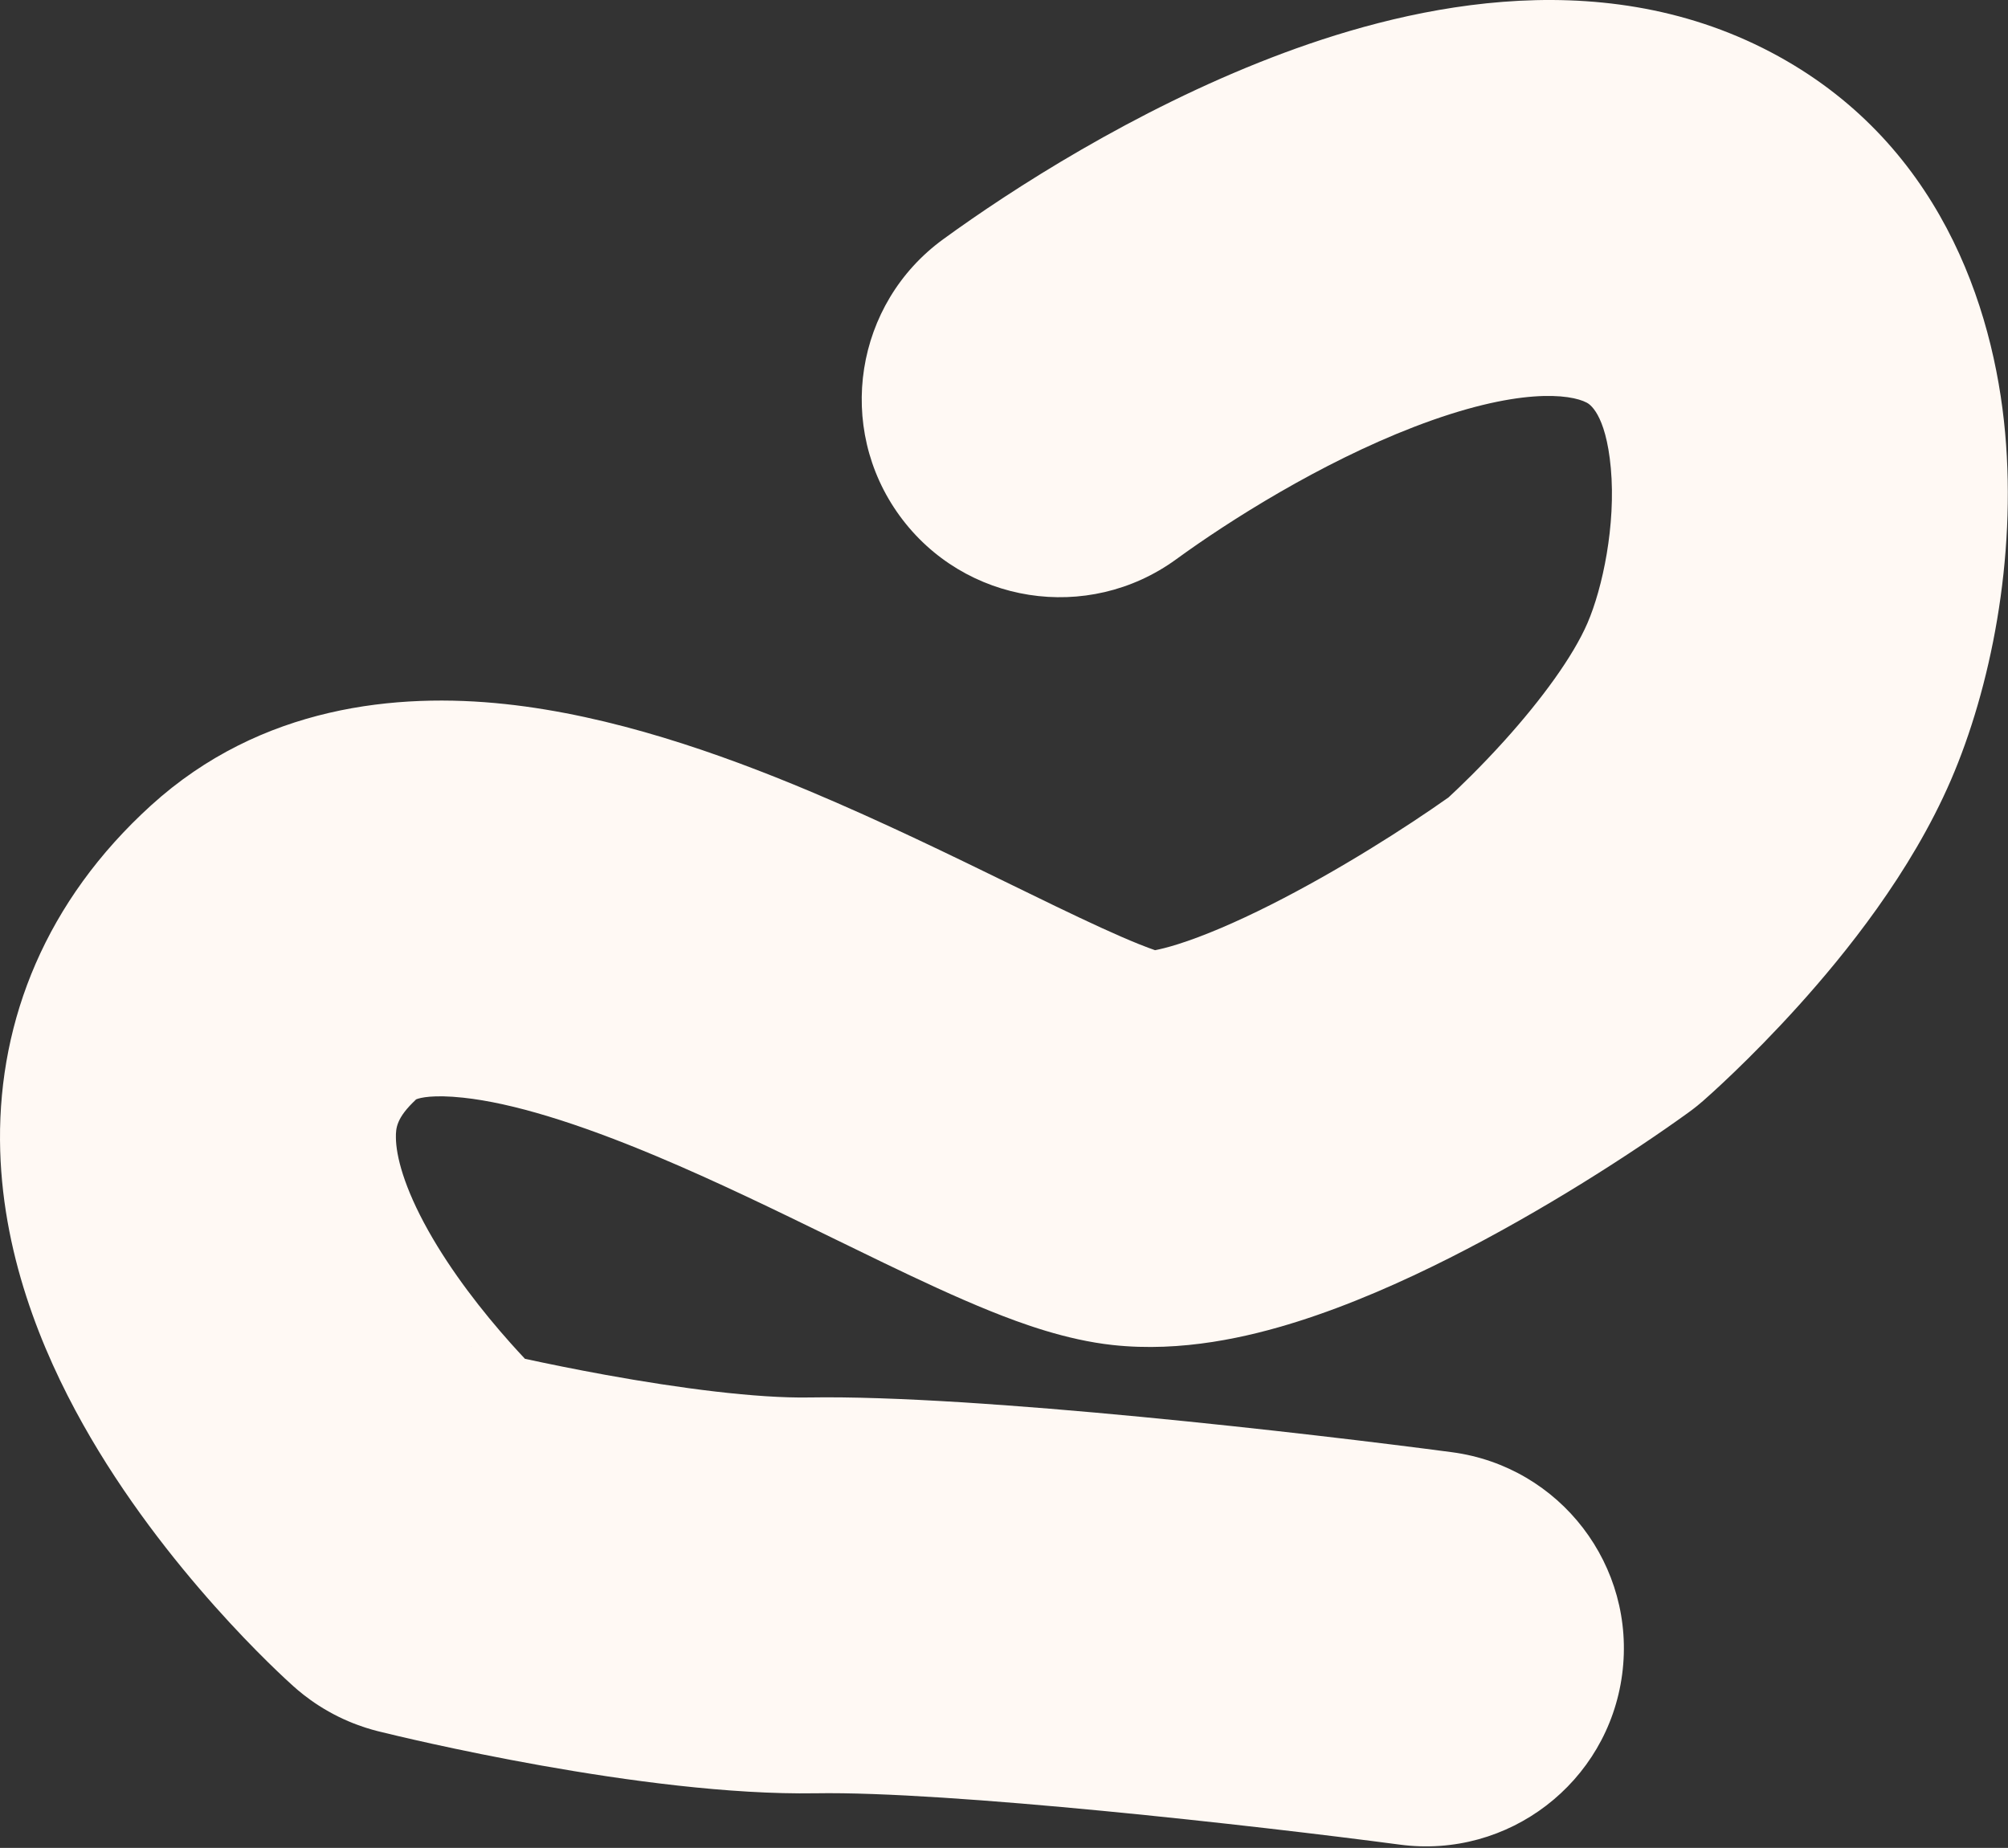 <?xml version="1.0" encoding="UTF-8"?> <svg xmlns="http://www.w3.org/2000/svg" width="1268" height="1167" viewBox="0 0 1268 1167" fill="none"><rect x="0" y="0" width="1268" height="1167" fill="#333333" stroke="none"/><g clip-path="url(#clip0_35_388)"><path fill-rule="evenodd" clip-rule="evenodd" d="M892.853 269.635C833.641 292.458 776.045 328.95 742.751 353.198C686.945 393.837 608.762 381.546 568.12 325.74C527.479 269.935 539.773 191.749 595.578 151.109C638.952 119.522 716.168 69.809 802.943 36.363C883.044 5.489 1007.17 -25.519 1118.4 33.049C1224.17 88.739 1258.93 193.219 1266.17 273.125C1273.42 353.076 1256.97 434.776 1231.9 492.767C1206.59 551.294 1165.14 602.507 1135.66 635.197C1104.64 669.579 1078.28 692.782 1075.42 695.275C1074.9 695.735 1073.56 696.897 1071.8 698.319C1069.87 699.887 1067.89 701.387 1065.89 702.822C1030.77 728.154 974.366 764.681 915.154 794.544C885.424 809.535 852.382 824.179 819.242 834.643C788.344 844.397 746.27 854.187 702.584 849.414C673.159 846.197 644.946 835.858 625.475 828.011C603.777 819.264 580.332 808.268 557.841 797.424C547.27 792.329 536.723 787.182 526.169 782.033C489.374 764.082 452.497 746.09 414.253 730.044C364.632 709.229 323.536 696.535 292.421 693.212C273.525 691.195 265.385 693.232 262.863 694.242C250.187 705.959 249.96 712.588 250.002 718.34C250.084 729.962 255.084 749.775 270.415 777.13C285.106 803.343 304.717 828.379 322.371 848.167C325.578 851.762 328.64 855.091 331.495 858.129C345.449 861.148 363.012 864.751 382.381 868.268C429.149 876.762 477.693 883.099 510.83 882.542C616.979 880.759 829.231 905.522 916.816 917.104C985.256 926.153 1033.4 988.97 1024.35 1057.41C1015.3 1125.85 952.486 1173.99 884.046 1164.95C792.632 1152.86 599.285 1131.09 515.032 1132.51C406.499 1134.33 253.034 1096.85 240.177 1093.68C238.208 1093.21 232.703 1091.86 226.123 1089.45C217.751 1086.39 209.447 1082.34 201.449 1077.22C194.072 1072.49 188.589 1067.88 185.213 1064.85C178.982 1059.25 104.04 991.623 52.33 899.355C26.359 853.014 0.509 790.507 0.007 720.123C-0.536 643.959 28.909 569.013 95.382 508.628C164.956 445.428 251.079 437.376 318.966 444.626C386.475 451.835 454.217 475.703 510.967 499.511C556.474 518.602 601.85 540.76 639.314 559.054C648.906 563.736 657.978 568.165 666.4 572.225C688.283 582.774 705.421 590.691 718.933 596.135C723.617 598.023 727.052 599.273 729.392 600.078C732.207 599.535 736.974 598.453 743.966 596.245C759.942 591.201 779.958 582.732 802.581 571.323C845.032 549.914 887.489 522.832 914.694 503.596C921.061 497.719 934.662 484.772 950.008 467.759C973.557 441.651 993.362 414.511 1002.43 393.54C1012.02 371.364 1020.43 331.41 1017.2 295.7C1014 260.506 1003.22 254.929 1001.98 254.284L1001.93 254.259C991.78 248.914 958.74 244.24 892.853 269.635ZM922.523 498.029C922.553 498.009 922.583 497.989 922.611 497.969C922.626 497.961 923.316 497.491 922.793 497.846L922.788 497.849C922.736 497.886 922.646 497.946 922.523 498.029ZM299.12 850.727C298.498 850.572 298.038 850.464 297.765 850.402L297.665 850.379C296.125 850.017 296.303 850.059 296.973 850.217C297.593 850.364 298.638 850.609 299.12 850.727ZM261.948 694.735C261.921 694.707 262.156 694.537 262.723 694.3C262.258 694.64 261.973 694.76 261.948 694.735Z" fill="#FFF9F4"></path></g><defs><clipPath id="clip0_35_388"><rect width="1267.89" height="1166.04" fill="white"></rect></clipPath></defs></svg> 